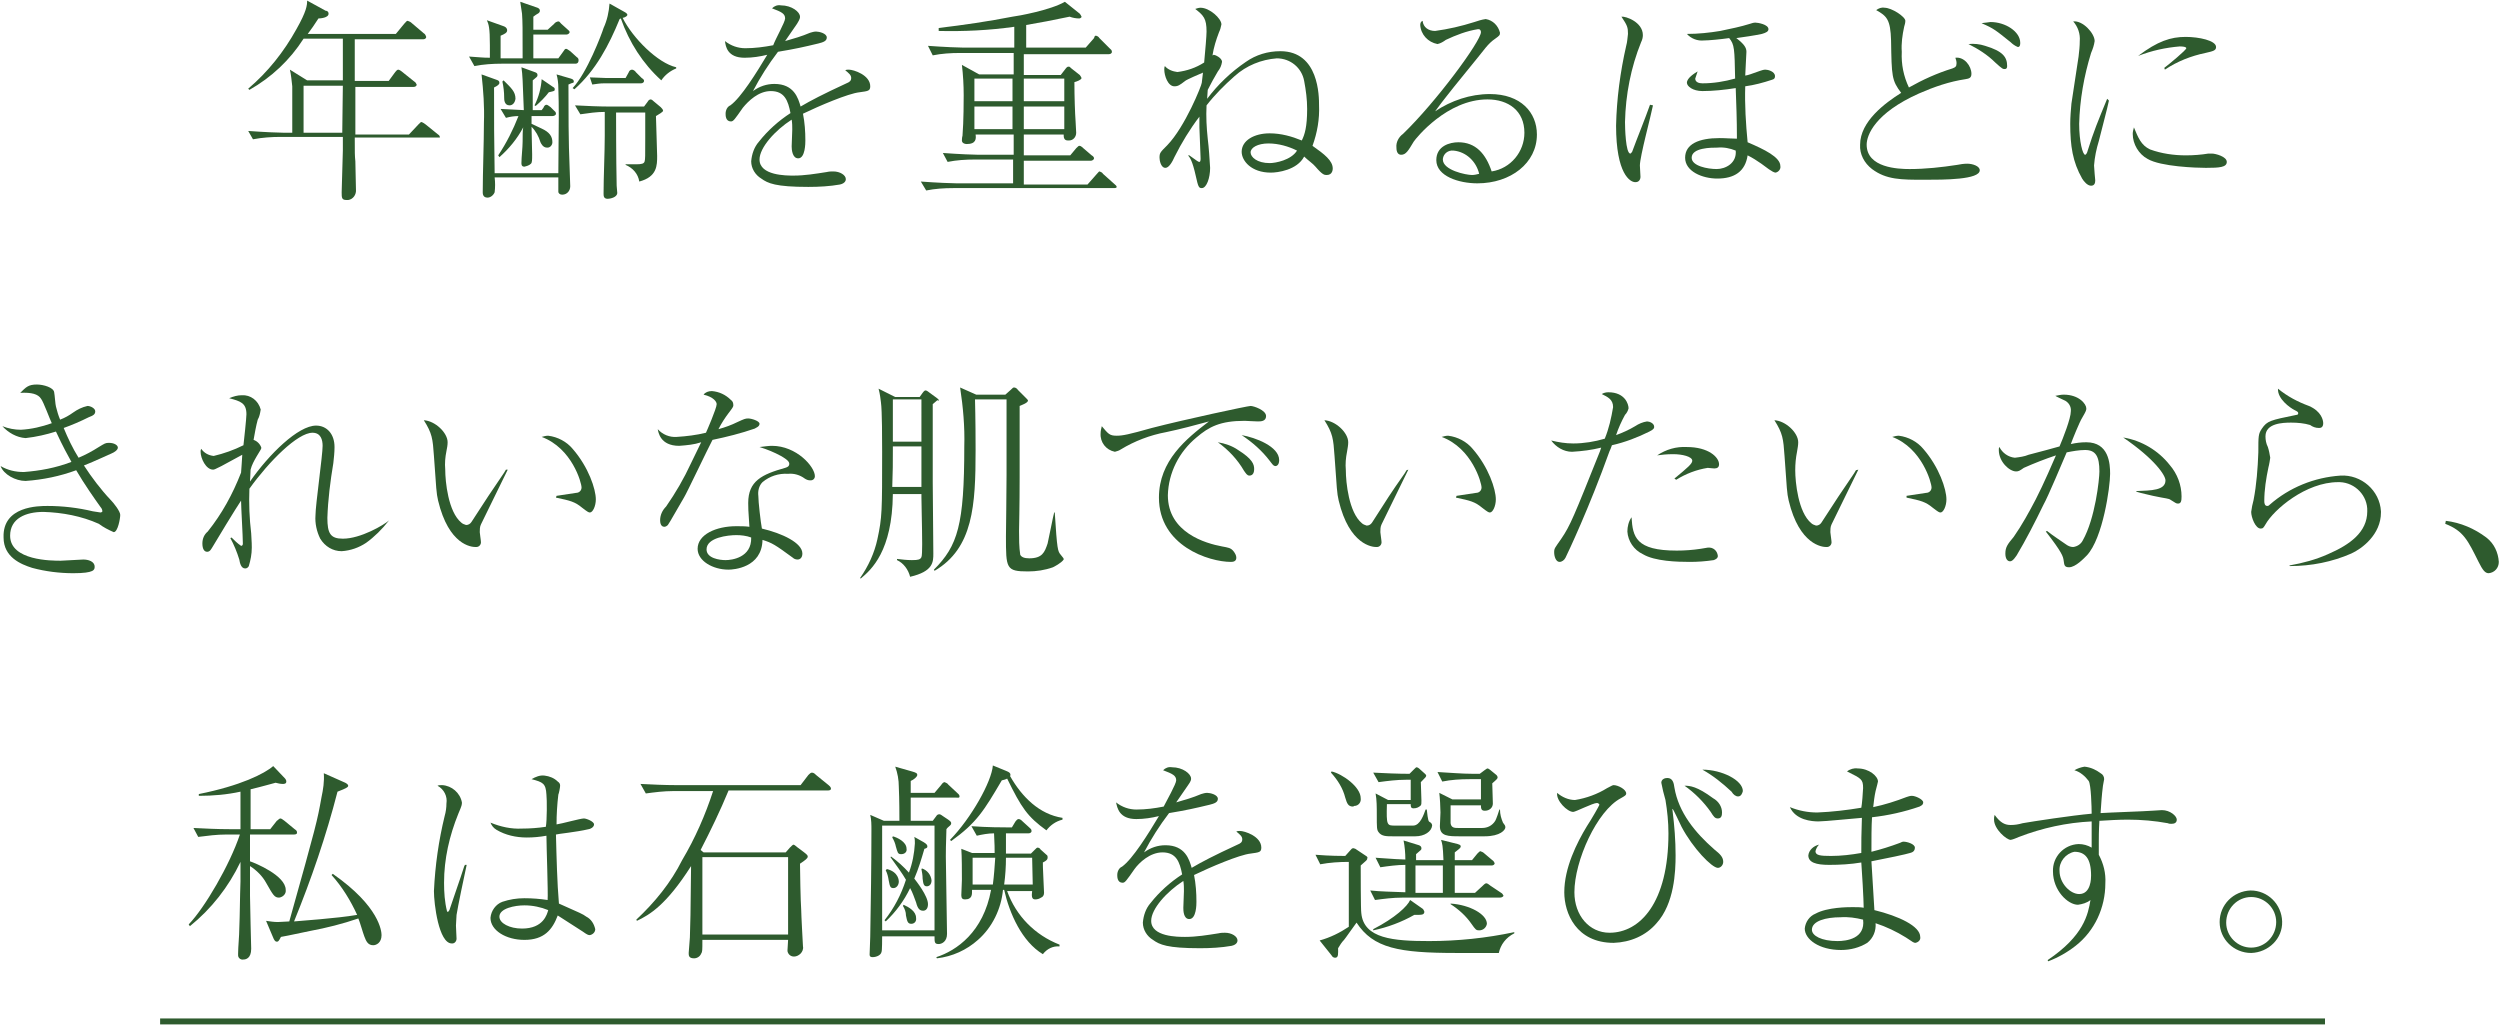 <?xml version="1.0" encoding="utf-8"?>
<!-- Generator: Adobe Illustrator 25.2.1, SVG Export Plug-In . SVG Version: 6.00 Build 0)  -->
<svg version="1.1" id="content" xmlns="http://www.w3.org/2000/svg" xmlns:xlink="http://www.w3.org/1999/xlink" x="0px" y="0px"
	 viewBox="0 0 420 173" style="enable-background:new 0 0 420 173;" xml:space="preserve" width="420" height="173">
<style type="text/css">
	.st0{fill:#2E5B2E;}
	.st1{fill:none;stroke:#2E5B2E;stroke-miterlimit:10;}
</style>
<g id="text">
	<path class="st0" d="M73.2,23.1H59.6c0,2.7,0,3,0.1,4c0,0.7,0.1,4.1,0.1,4.7c0.1,0.9-0.5,1.7-1.3,1.8c-0.1,0-0.2,0-0.3,0
		c-0.8,0-0.8-0.4-0.8-1.3c0-0.1,0.2-6.7,0.2-7c0-0.5,0-0.7,0-2.3H47.2c-1.6,0-3.1,0.1-4.7,0.4L41.7,22c2.7,0.2,5.3,0.3,6,0.3h1.4
		v-2.2c0-4.1,0-5.1,0-5.6c-0.1-0.9-0.2-2-0.4-2.8l2.9,1.8h6v-7h-6.6c-2.3,3.6-5.4,6.5-9.1,8.6l-0.2-0.2c3.3-2.8,6-6.2,8.1-10
		c1.7-3,1.8-4,1.8-4.8l3.1,1.7C55,1.8,55.2,2,55.2,2.3c0,0.7-1.4,0.8-1.7,0.8c-0.7,1.1-1.2,1.8-1.8,2.6h14.8L67.9,4
		c0.4-0.4,0.4-0.5,0.6-0.5c0.3,0.1,0.5,0.2,0.7,0.4l2,1.7c0.2,0.1,0.3,0.3,0.4,0.6c0,0.3-0.3,0.4-0.5,0.4H59.6v7h5.7l1.1-1.5
		c0.1-0.1,0.3-0.4,0.5-0.4s0.6,0.3,0.7,0.4l2,1.6c0.2,0.1,0.3,0.3,0.4,0.5c0,0.3-0.3,0.4-0.5,0.4h-9.8v1.3c0,3,0,3.3,0,6.7h9
		l1.6-1.7c0.4-0.4,0.4-0.4,0.5-0.4s0.6,0.3,0.7,0.4l2.1,1.7c0.2,0.1,0.3,0.3,0.3,0.5C73.7,23.1,73.4,23.1,73.2,23.1z M51,14.4v7.9
		h6.5c0-1.8,0.1-6.4,0.1-7.9L51,14.4z"/>
	<path class="st0" d="M96.7,10.7H84.3c-1.5,0-3.1,0.1-4.6,0.4l-0.9-1.6c1.7,0.1,2.2,0.2,3.5,0.2V7.6c0-3-0.2-3.5-0.5-4.2l2.8,1
		c0.3,0.1,0.6,0.3,0.6,0.7s-0.4,0.6-1.1,0.9v3.8c0.2,0,0.5,0,0.7,0h3c0-5.3,0-6-0.1-7.5c-0.1-0.7-0.2-1.3-0.3-2l2.9,1
		c0.2,0.1,0.4,0.2,0.4,0.5c0,0.2-0.1,0.3-0.2,0.4c-0.2,0.1-0.8,0.5-0.9,0.6c0,0.4,0,1.9,0,2.2H92L93.1,4c0.1-0.2,0.5-0.4,0.7-0.4
		S94,3.7,94.3,4l1,0.9c0.2,0.2,0.4,0.3,0.4,0.5s-0.3,0.4-0.5,0.4h-5.6v4h4.2l0.8-1.1c0.2-0.3,0.3-0.5,0.5-0.5s0.5,0.3,0.7,0.4l1.1,1
		c0.2,0.1,0.3,0.3,0.3,0.5C97.2,10.6,96.9,10.7,96.7,10.7z M95.5,14.2c0,4.5,0,9.6,0.2,14.1c0,0.5,0.1,2.5,0.1,3
		c0,0.8-0.6,1.4-1.3,1.4c0,0-0.1,0-0.1,0c-0.3,0-0.6-0.2-0.6-0.5c0,0,0-0.1,0-0.1c0-0.4,0-2,0-2.3H83.1c0.1,0.8,0.1,1.7,0,2.5
		c-0.2,0.5-0.7,0.9-1.2,0.9c-0.8,0-0.8-0.7-0.8-0.9c0-3.2,0.2-8.5,0.2-11.7c0.1-2.7-0.1-5.4-0.4-8.1l2.5,0.9
		c0.3,0.1,0.5,0.2,0.5,0.5s-0.3,0.5-0.9,0.8c0,7,0,7.3,0.1,14.4h10.7c0.1-9.5,0.1-11,0-14.3c0-0.8-0.1-1.6-0.3-2.3l2.4,0.7
		c0.3,0.1,0.5,0.2,0.5,0.5S96.3,13.8,95.5,14.2z M92.8,19.5h-3.5c0,0.4,0,0.5,0,1.3c0.2,0.1,0.4,0.2,1.7,0.8s1.8,1.3,1.8,2.3
		c0,0.5-0.4,0.9-0.8,0.9c0,0,0,0-0.1,0c-0.7,0-1-0.7-1.1-0.9c-0.3-1-0.8-1.9-1.5-2.6c0,0.8,0.1,4,0.1,4.6c0,1,0,1.4-0.2,1.6
		c-0.3,0.3-0.7,0.4-1.1,0.5c-0.5,0-0.5-0.4-0.5-0.6c0-1,0.2-2.6,0.2-3.6s0-1.9,0.1-2.4c-1,1.9-2.4,3.6-4,5l-0.2-0.3
		c1.4-2.1,2.5-4.3,3.4-6.6c-0.7,0-1.4,0.1-2.1,0.3l-0.9-1.5c1.8,0.1,3.6,0.2,3.9,0.2c-0.2-5.2-0.2-5.8-0.4-7.2l2.2,0.8
		c0.3,0.1,0.5,0.2,0.5,0.5s-0.1,0.3-0.8,0.9v5H91l0.3-0.4c0.1-0.3,0.3-0.5,0.5-0.5s0.4,0.2,0.7,0.4l0.5,0.5c0.2,0.2,0.4,0.3,0.4,0.6
		S93,19.5,92.8,19.5z M85.6,17.7c-0.9,0-0.9-1-0.9-1.3c0-0.9-0.1-1.8-0.3-2.7l0.2-0.2c1.3,1.3,2,1.9,2,3.1
		C86.5,17.3,86.1,17.7,85.6,17.7z M92.2,15.5c-0.6,0.8-1.4,1.6-2.2,2.3l-0.2-0.1c0.7-1.4,1.1-2.9,1.2-4.4l1.9,1.3
		c0.2,0.1,0.3,0.2,0.3,0.4C93.2,15.3,93.1,15.3,92.2,15.5z M111.1,13.5c-3.1-2.8-5.4-6.4-6.8-10.4l-0.2,0.1c-1.8,4.4-4,8.6-7.6,11.8
		l-0.3-0.2c2.4-2.5,4.9-9.1,5.2-10.1c0.6-1.3,0.9-2.7,1-4.1l2.5,1.4c0.4,0.2,0.5,0.4,0.5,0.5s-0.2,0.4-0.8,0.5
		c1.7,3.4,5.9,7.6,9,8.3v0.2C112.6,11.9,111.7,12.6,111.1,13.5L111.1,13.5z M110.2,19.5c0,0.9,0.2,5.6,0.2,6.7c0,1.6,0,3.5-3,4.3
		c-0.2-1.3-1.1-2.3-2.3-2.8v-0.1c0.6,0,1.2,0,1.8,0c0.9,0,1.3-0.1,1.4-0.5s0.1-0.7,0.1-4v-4.2h-4.9c0,0.6,0,7.8,0.1,12.3
		c0,0.2,0.1,1,0.1,1.2c0,0.8-1.3,1-1.6,1c-0.7,0-0.7-0.5-0.7-0.9c0-2.7,0.2-7,0.2-9.7v-4c-1.4,0-2.7,0.2-4.1,0.4l-0.9-1.5
		c1.9,0.1,4.1,0.2,6,0.2h5.6l0.6-0.8c0.1-0.2,0.3-0.4,0.5-0.4s0.4,0.2,0.5,0.3L111,18c0.1,0.1,0.4,0.4,0.4,0.6
		S110.7,19.2,110.2,19.5L110.2,19.5z M107.7,14h-6.2c-0.7,0-1.3,0.1-2,0.2L99.1,13c0.7,0,2,0.1,2.6,0.1h3.4l0.5-0.9
		c0.1-0.3,0.3-0.5,0.6-0.5c0.2,0,0.6,0.3,0.6,0.4l1,1c0.3,0.2,0.4,0.3,0.4,0.5S108,14,107.7,14z"/>
	<path class="st0" d="M131.9,3.1c0-0.8-0.6-1.1-2.2-1.7c0.4-0.4,0.9-0.6,1.5-0.5c1.8,0,3.2,1.1,3.2,1.9c0,0.2,0,0.4-0.5,1.2
		c-0.3,0.4-1.7,2.5-2,2.9c1.4-0.4,2.8-0.8,4.2-1.4c0.3-0.1,0.7-0.2,1-0.2c0.5,0,1.8,0.3,1.8,1c0,0.6-0.6,0.8-1.4,1
		c-2.5,0.6-3.8,0.9-6.8,1.4c-1.6,2.1-3,4.3-4.2,6.6c1.1-0.8,2.3-1.2,3.6-1.2c3.3,0,4,2.4,4.4,3.8c1.7-1,3.6-2,7.7-3.9
		c0.5-0.2,0.8-0.4,0.8-0.9s-0.4-0.8-1-1.3c0.2-0.1,0.4-0.1,0.6-0.1c0.8,0,3.6,0.9,3.6,2.8c0,0.8-0.4,0.8-1.8,1
		c-1.9,0.2-6.8,2.3-9.5,3.6c0.3,1.5,0.4,3,0.4,4.5c0,0.4,0,3-1.2,3c-1,0-1.1-1.5-1.1-2c0-0.1,0.1-2.4,0.1-2.8c0-0.6,0-1.1-0.1-1.7
		c-2.8,1.8-5.4,4.7-5.4,6.7c0,2.7,4.5,2.7,5.7,2.7c1.9,0,3.7-0.3,5.6-0.6c0.4-0.1,0.8-0.1,1.1-0.1c1.1,0,2.1,0.6,2.1,1.3
		c0,0.2-0.1,0.7-1,0.9c-1.7,0.3-3.5,0.4-5.3,0.4c-5.5,0-6.8-0.6-7.9-1.4c-1-0.6-1.7-1.7-1.7-2.9c0.1-1.2,0.5-2.4,1.3-3.3
		c1.5-1.9,3.3-3.5,5.3-4.8c-0.4-2.1-1-3.7-3.3-3.7c-2.1,0-3.8,1.7-4.7,2.8c-1.4,2-1.6,2.3-2,2.3c-0.9,0-0.9-1-0.9-1.3
		c0-0.6,0.3-1.2,0.8-1.4c1.8-1.3,4.4-5.5,6.2-8.5c-1.2,0.3-2.5,0.5-3.8,0.5c-2.9,0-3.2-1.9-3.3-2.8c1,0.8,2.2,1.2,3.4,1.2
		c1.6,0,3.1-0.2,4.7-0.5C130.3,6.5,131.9,3.7,131.9,3.1z"/>
	<path class="st0" d="M187.1,31.6h-26.9c-1.6,0-3.1,0.1-4.6,0.4l-0.9-1.5c2.7,0.2,5.3,0.3,6,0.3h9.5v-4h-6.4c-1.6,0-3.1,0.1-4.6,0.4
		l-0.8-1.5c2.7,0.2,5.3,0.3,6,0.3h5.9v-3.4h-6.4c0.1,0.7,0.1,1.6-1.5,1.6c-0.4,0-0.8-0.2-0.8-0.6c0,0,0-0.5,0.1-0.8
		c0.2-2.4,0.2-6.2,0.2-6.8c0-1.7-0.1-3.4-0.3-5.1l2.9,1.6h5.8V8.9h-9c-1.6,0-3.1,0.1-4.6,0.4l-0.8-1.6c2.7,0.2,5.3,0.3,6,0.3h8.5
		V4.5c-4.2,0.6-8.5,0.8-12.7,0.7V4.7c4.2-0.5,8.3-1.1,12.4-1.9c0.9-0.1,6.4-1.1,8.8-2.5l2.5,2c0.1,0.1,0.2,0.3,0.3,0.5
		c0,0.2-0.3,0.3-0.4,0.3c-0.5,0-1.1-0.1-1.6-0.3c-2.9,0.6-4.9,1-7.3,1.4V8h10l1.4-1.6C183.9,6,184,6,184.1,6c0.2,0,0.5,0.2,0.6,0.4
		l1.7,1.7c0.2,0.2,0.4,0.3,0.4,0.6s-0.3,0.4-0.5,0.4H172v3.5h6.2l0.7-0.9c0.3-0.4,0.4-0.5,0.6-0.5s0.2,0,0.5,0.3l1.4,1.1
		c0.1,0.1,0.2,0.3,0.3,0.5c0,0.3-0.8,0.6-1.2,0.7c0,2.4,0.1,5.3,0.2,6.6c0,0.3,0.1,1.7,0.1,1.9c0,0.7-0.5,1.3-1.2,1.3
		c-0.1,0-0.1,0-0.2,0c-0.7,0-0.7-0.6-0.7-1H172v3.5h7.8l1-1.2c0.4-0.4,0.4-0.4,0.6-0.4s0.6,0.4,0.6,0.4l1.4,1.2
		c0.2,0.1,0.4,0.3,0.4,0.5s-0.3,0.4-0.5,0.4H172v4h10.7l1.5-1.7c0.4-0.4,0.4-0.5,0.5-0.5c0.3,0.1,0.5,0.2,0.6,0.4l1.9,1.7
		c0.2,0.2,0.4,0.3,0.4,0.5S187.3,31.6,187.1,31.6z M170.1,13.2h-6.4V17h6.4V13.2z M170.1,17.9h-6.4v3.8h6.4V17.9z M178.8,13.2H172
		V17h6.8L178.8,13.2z M178.8,17.9H172v3.8h6.8L178.8,17.9z"/>
	<path class="st0" d="M199.8,26.1c1.4,1,1.5,1.1,1.7,1.1s0.2-0.4,0.2-0.6c0-0.8-0.2-4.5-0.2-5.2v-1.8c-1.6,2.1-3,4.4-4.2,6.8
		c-0.3,0.7-0.9,1.8-1.5,1.8c-0.8,0-1-1.3-1-1.7c0-0.8,0.1-0.9,1.3-2.1c3-3.1,5.8-10.1,5.8-10.5c0.1-0.8,0.1-0.8,0.2-1.7
		c-0.5,0.2-2.8,1.2-3,1.4c-0.9,0.7-1.2,0.9-1.8,0.9c-1.1,0-1.7-1.8-1.7-2.8c0-0.2,0-0.4,0.1-0.6c0.5,0.6,1.3,0.9,2.1,1
		c1.6-0.2,3.1-0.7,4.5-1.6c0.2-2.1,0.4-4.5,0.4-5.2c0-2.2-0.5-2.7-1.9-3.8c0.3-0.1,0.6-0.2,0.9-0.2c1.5,0,3.5,1.8,3.5,2.8
		c-0.1,0.5-0.2,0.9-0.4,1.3c-0.5,1.3-0.9,2.6-1.1,3.9c0.1,0,0.2-0.1,0.2-0.1c0.2,0,1.4,0.5,1.4,1.2c-0.1,0.6-0.3,1.1-0.7,1.6
		c-0.6,1-1.2,2.1-1.7,3.1c0,0.3-0.1,1.2-0.1,1.5c1.8-2.4,4-4.5,6.5-6.2c1.7-1.2,3.7-1.8,5.8-1.8c6.5,0,6.5,7.6,6.5,9.1
		c0.1,2.3-0.3,4.6-1.1,6.8c2,1.4,3.4,2.5,3.4,3.8c0,0.1,0,1.1-1,1.1c-0.4,0-0.7,0-1.9-1.4c-0.4-0.5-1.3-1.1-1.9-1.7
		c-1.2,2.3-4.5,2.7-5.6,2.7c-3.3,0-4.9-2-4.9-3.5c0-1.9,2.1-3.1,4.7-3.1c1.9,0,3.7,0.5,5.4,1.2c0.5-1,0.9-2.3,0.9-5.3
		c0-1.6-0.2-3.1-0.5-4.7c-0.4-2.2-2.3-3.8-4.6-3.8c-2.6,0.2-5.1,1.2-7.1,3c-1.7,1.5-3.3,3.1-4.7,4.9c-0.1,1.9,0,3.7,0.2,5.6
		c0.2,1.6,0.3,3.3,0.4,4.9c0,1.7-0.6,3.4-1.4,3.4c-0.5,0-0.6-0.2-1-2c-0.6-2.7-1-3.1-1.3-3.5L199.8,26.1z M213.1,24.1
		c-1.8,0-3,0.7-3,1.5s1.1,1.8,3.2,1.8c1,0,3.6-0.5,4.6-2.1C216.5,24.6,214.8,24.1,213.1,24.1L213.1,24.1z"/>
	<path class="st0" d="M241.1,5.2c2.2-0.3,4.4-0.8,6.6-1.5c0.6-0.2,1.2-0.4,1.9-0.5c1.2,0.2,2.1,1.1,2.4,2.3c0,0.4-0.1,0.5-0.8,1
		c-0.6,0.4-1.1,0.9-1.6,1.5c-1,1.3-5.7,7-6.6,8.2c-0.5,0.6-1,1.3-1.9,2.5c2.7-1.8,5.9-2.9,9.2-2.9c5.2,0,7.9,3.1,7.9,6.8
		c0,4.8-4.4,8.2-10,8.2c-3.1,0-6.9-1.2-6.9-3.9c0-2.4,2.3-3,3.7-3c2.9,0,4.6,1.9,5.6,4.9c3.2-0.5,5.5-3.3,5.5-6.5
		c0-3.7-2.7-5.6-6.2-5.6c-6.8,0-12,6.5-12.4,7.1c-0.9,1.5-1.3,2.2-2.1,2.2c-0.5,0-0.8-0.4-0.8-1.2c-0.1-0.9,0.4-1.8,1.1-2.3
		c5.6-5.4,13.1-15.6,13.1-17.1c0-0.2-0.1-0.5-0.4-0.5c0,0-0.1,0-0.1,0c-1.9,0.3-3.7,1-5.4,1.8c-0.4,0.3-0.9,0.6-1.4,0.7
		c-1.6-0.3-2.8-1.6-2.9-3.2c0-0.3,0.1-0.6,0.4-0.7C239.1,4.6,240,5.2,241.1,5.2z M244.2,25.3c-0.9-0.1-1.7,0.5-1.8,1.4
		c0,0,0,0.1,0,0.1c0,1.8,3.9,2.6,4.9,2.6c0.4,0,0.8-0.1,1.2-0.2C248,27.1,246.3,25.5,244.2,25.3z"/>
	<path class="st0" d="M277.7,17.7c-0.3,1.6-2.2,8.6-2.2,10.1c0,0.3,0.1,1.6,0.1,1.9c0,0.5-0.3,0.9-0.8,0.9c0,0,0,0-0.1,0
		c-0.8,0-3.2-1.3-3.2-9.5c0.1-4.5,0.7-9,1.7-13.4c0.2-0.7,0.2-1.3,0.3-2c0-1.1-0.1-1.4-1.1-2.9c0.7-0.1,3.6,0.9,3.6,3.1
		c0,0.4-0.1,0.8-0.3,1.2c-1.7,4.2-2.6,8.8-2.7,13.4c0,0.9,0.1,5.3,0.9,5.3c0.1,0,0.2-0.2,0.3-0.3c0.8-2.2,2.2-5.6,3-7.9L277.7,17.7z
		 M293.4,8.7c0,0.5-0.2,3.4-0.2,4c0.6-0.1,0.8-0.2,2.5-0.8c0.3-0.1,0.6-0.2,0.9-0.2c0.4,0,1.6,0.3,1.6,1.1c0,0.3-0.1,0.5-0.5,0.6
		c-1.5,0.5-3,0.9-4.5,1.1c-0.1,3.1,0.1,6.3,0.4,9.4c2.8,1.2,5.5,2.5,5.5,4c0.1,0.5-0.3,1-0.8,1.1c-0.5,0-1.7-1-2.4-1.5
		c-0.7-0.5-1.5-1-2.3-1.4c-0.4,2.7-2.2,3.9-5.1,3.9c-2.5,0-5.4-1.2-5.4-3.5s2.3-3.3,5.8-3.3c1.1,0,2,0.1,2.9,0.1v-0.4
		c0-2.7-0.1-5.4-0.2-8.1c-1.9,0.3-3.8,0.5-5.6,0.5c-1.6,0-2.6-0.8-2.6-1.4c0-0.8,1.3-1.6,1.8-1.9c-0.1,0.4-0.3,0.8-0.4,1.2
		c0,0.6,0.6,0.8,1.2,0.8c1.9,0,3.7-0.3,5.5-0.8c-0.1-5-0.1-5.7-1-6.8c-1.4,0.2-3.4,0.4-4.3,0.4c-1,0.1-2.1-0.3-2.8-1.1
		c1.9,0,3.8-0.2,5.6-0.5c1.9-0.4,3.4-0.7,5-1.2c0.3-0.1,0.6-0.2,0.9-0.2c0.4,0,2.2,0.3,2.2,1.1c0,0.4-0.4,0.6-1.1,0.8
		c-1.4,0.3-2.9,0.5-4.3,0.7C293,7.4,293.4,8,293.4,8.7z M288.5,24.8c-1,0-4.3,0-4.3,1.7c0,1.4,2.7,1.9,4.2,1.9s3.4-1,3.2-3.1
		C290.6,24.9,289.6,24.7,288.5,24.8z"/>
	<path class="st0" d="M328,11.5c0.5-0.2,0.7-0.3,0.7-0.9c0-0.3-0.1-0.6-0.2-0.9c1.5-0.2,2.7,1.4,2.7,2.7c0,0.7-0.4,0.8-1,0.9
		c-2.7,0.4-5.3,1.3-7.8,2.4c-7.4,3.3-8.8,7-8.8,8.6c0,3.9,5.3,4.1,7.2,4.1c2.7,0,5.4-0.3,8-0.7c0.5-0.1,1.1-0.2,1.7-0.2
		c0.9,0,2.1,0.4,2.1,1.1c0,1.6-6,1.6-9.3,1.6c-3.9,0-6.4,0-8.8-1.8c-1.3-1-2.1-2.5-2-4.1c0-3.9,4.2-7,6.9-8.7
		c-1.6-2.1-1.6-2.8-1.7-8.8c-0.1-3.5-0.7-4.1-2.5-5.1c0.4-0.3,0.9-0.5,1.4-0.4c1.2,0,3.5,1.5,3.5,2.2c0,0.3-0.1,0.7-0.2,1
		c-0.3,1.4-0.5,2.8-0.4,4.2c-0.1,2.1,0.3,4.1,1.2,6C323,13.4,325.4,12.3,328,11.5z M333.5,7.7c3,0.9,3.7,1.9,3.7,3.4
		c0,0.3-0.1,0.5-0.4,0.5s-0.4,0-1.6-1.1c-1.3-1.3-2.9-2.3-4.5-3.1C331.6,7.3,332.6,7.4,333.5,7.7L333.5,7.7z M334.4,3.7
		c2.5,0,5,1.6,5,3.5c0,0.2,0,0.7-0.4,0.7c-0.5-0.2-0.9-0.5-1.2-0.8c-2.5-2-2.8-2.3-4.9-3.2C333.4,3.8,333.9,3.8,334.4,3.7L334.4,3.7
		z"/>
	<path class="st0" d="M354.3,16.9c-0.2,1.1-1.5,5.9-1.7,6.8c-0.4,1.3-0.7,2.7-0.8,4.1c0,0.4,0.2,2.5,0.2,2.5c0,0.4-0.1,0.9-0.7,0.9
		s-1.2-0.7-1.5-1.2c-1.6-2.8-2-5.5-2-9.2c0-1.1,0.1-2.3,0.2-3.4l1.2-7.9c0.1-0.9,0.2-1.7,0.2-2.6c0.1-1.2-0.3-2.4-1.1-3.3
		c1.6-0.2,3.6,2,3.6,3.3c-0.1,0.7-0.3,1.3-0.6,2c-1.2,3.9-1.9,7.9-2,11.9c0,3,0.6,5.2,1,5.2c0.2,0,0.4-0.5,0.4-0.6
		c1.1-3.5,1.7-4.9,3.3-8.8L354.3,16.9z M361.2,25.1c1.9,0.7,4,1,6,1c1.3,0,2.6-0.1,3.8-0.3c0.2,0,0.4,0,0.6,0c0.6,0,2.5,0.5,2.5,1.4
		s-1.2,1-3.5,1c-1.6,0-7.6-0.2-9.8-1.5c-1.5-0.8-2.5-2.5-2.5-4.2c0-0.4,0.1-0.7,0.2-1.1C359.2,23.1,359.7,24.4,361.2,25.1z
		 M363.6,11.4c0.8-0.6,3.7-3,3.7-3.3s-1-0.3-1.1-0.3c-2.4,0.2-4.7,0.7-7,1.6c3.3-2.5,5.5-3.2,8-3.2c2.2,0,5.1,0.6,5.1,1.7
		c0,0.6-0.5,0.7-1.8,1c-2.4,0.5-4.7,1.4-6.8,2.8L363.6,11.4z"/>
	<path class="st0" d="M19.1,89.4c-0.9-0.4-1.7-0.8-2.5-1.4c-2.9-1.3-6.1-1.9-9.3-2c-3,0-5.6,1.1-5.6,4c0,4.2,7,4.2,8.5,4.2
		c0.6,0,3.2-0.2,3.8-0.2c0.8,0,1.9,0.3,1.9,1.2c0,0.5,0,1.1-3.6,1.1c-2.3,0-4.7-0.3-6.9-0.9c-1.9-0.6-4.8-1.8-4.8-5.1
		C0.4,85,6.5,85,8,85c2.5,0,5.1,0.3,7.6,0.9c0.2,0,1.1,0.2,1.3,0.2c0.1,0,0.3-0.1,0.3-0.2c0,0,0,0,0,0c0-0.2-0.1-0.5-0.3-0.7
		c-1-1.4-2.7-3.8-4.1-6.2c-2.7,1-5.6,1.6-8.5,1.8c-1.7,0-3.7-1.1-4.2-2.5c1.2,0.7,2.5,1,3.9,1c2.7-0.2,5.4-0.7,8-1.7
		c-0.6-1.1-1.4-2.5-2.6-5.1c-1.6,0.5-3.3,0.9-5.1,1.1c-1.5-0.1-2.9-0.9-3.9-2c1,0.4,2.1,0.6,3.1,0.6c1.8-0.1,3.5-0.5,5.2-1.1
		c-0.3-0.6-1.4-3.6-1.8-4.1c-0.5-0.8-1.6-1.1-3.5-1c1-1,1.4-1.4,2.8-1.4c1.1,0,2.8,0.5,2.9,1.3c0.1,0.5,0.2,2.1,0.3,2.4
		c0.2,0.8,0.4,1.5,0.7,2.2c0.8-0.3,1.5-0.7,2.2-1.2c0.7-0.5,1.5-0.9,2.4-1.1c0.5,0,1.3,0.4,1.3,0.9s-0.3,0.7-1.1,1
		c-1.4,0.7-2.8,1.3-4.2,1.8c0.7,1.7,1.5,3.4,2.5,5c1.2-0.5,2.3-1.1,3.4-1.8c1-0.6,1.1-0.7,1.7-0.7c0.9,0,1.5,0.4,1.5,0.8
		s-0.6,0.8-1.1,1s-2.8,1.3-4.6,2c1.3,2,2.8,4,4.5,5.8c0.5,0.5,1.6,1.9,1.6,2.5S19.8,89.4,19.1,89.4z"/>
	<path class="st0" d="M65.3,87.5c-1.1,1.4-2.4,2.7-3.8,3.7c-1.2,0.8-2.6,1.3-4.1,1.4c-1.5,0-2.8-0.8-3.6-2.1
		c-0.6-1.2-0.9-2.6-0.8-3.9c0-0.9,0.3-3.4,0.6-5.9s0.6-5,0.6-5.8c0-1-0.3-2.2-1.7-2.2c-2.5,0-7.3,4.8-10.6,9.4c-0.1,2.5,0,5,0.3,7.5
		c0.1,1.7,0.1,1.9,0.1,2.4c0,1.1-0.2,2.1-0.5,3.1c-0.1,0.2-0.3,0.4-0.6,0.4c-0.7,0-0.9-0.9-1-1.5c-0.4-1.3-0.9-2.5-1.5-3.6l0.2-0.1
		c0.5,0.5,1,1,1.6,1.4c0.3,0,0.3-0.3,0.3-0.4c0-1.2-0.3-6.1-0.3-7.2c-0.7,1-4.4,7.1-4.8,7.8c-0.2,0.3-0.4,0.8-0.9,0.8
		S34,92.2,34,91.3c0-0.8,0.3-1.5,0.9-2c2.4-3,4.2-6.3,5.6-9.9c0.1-1.2,0.1-1.5,0.2-3l-3.5,1.9c-1,0.5-1.2,0.6-1.4,0.6
		c-1.2,0-2.1-1.9-2.1-3c0-0.2,0-0.3,0.1-0.5c0.5,0.7,1.2,1.1,2.1,1.2c1.7-0.4,3.4-1,5-1.8c0.1-0.8,0.5-4.6,0.5-5.2
		c0-1.9-1-2.2-2.9-2.7c0.7-0.3,1.4-0.5,2.1-0.5c1.5-0.1,2.8,0.9,3.2,2.4c-0.1,0.6-0.2,1.2-0.5,1.7c-0.3,1.1-0.5,2.3-0.7,3.4
		c0.6,0.2,1.1,0.7,1.3,1.3c0,0.2,0,0.2-0.8,1.5c-0.4,0.7-0.8,1.4-1,2.2c0,0.6-0.1,1.6-0.1,2c3.2-4.6,8.1-9.4,11.1-9.4
		c1.8,0,3.1,1.4,3.1,3.6c0,0.9-0.1,1.8-0.2,2.7c-0.5,3-0.9,6.1-1,9.2c0,2.6,0.5,3.5,2.6,3.5c3,0,6.9-2.3,7.8-3.1L65.3,87.5z"/>
	<path class="st0" d="M85.3,78.9c-0.5,1-4.3,8.8-4.5,9.2c-0.2,0.4-0.2,0.9-0.2,1.3c0,0.2,0.2,1.4,0.2,1.7c0,0.4-0.3,0.8-0.8,0.8
		c0,0-0.1,0-0.1,0c-0.7,0-4.5-0.3-6.3-7.8c-0.3-1.3-0.3-1.9-0.7-7.5c-0.2-2.9-0.3-3.8-1.7-6c1.9,0.1,4,2.1,4,3.7
		c0,0.5-0.1,1-0.2,1.5c-0.2,1-0.3,2-0.2,3.1c0,2,0.5,7.1,2.7,8.9c0.2,0.2,0.5,0.3,0.8,0.4c0.4,0,0.7-0.2,0.9-0.5
		c2.7-4.2,3-4.6,5.5-8.3c0.1-0.2,0.2-0.3,0.3-0.5L85.3,78.9z M93.5,83.3l3.3-0.5c0.5,0,0.9-0.4,0.9-0.9c0-0.8-1.6-6.6-6.7-8.5
		c0.4-0.1,0.7-0.2,1.1-0.2c1.6,0.2,3.1,1,4.1,2.2c2.7,3.1,3.9,6.8,3.9,8.5c0,1.1-0.5,2.2-1,2.2c-0.2,0-0.4-0.1-1.3-0.8
		c-1.2-1-2-1.2-4.4-1.7L93.5,83.3z"/>
	<path class="st0" d="M120.4,67.9c0-0.4-0.5-1.2-2.2-1.6c0.3-0.4,0.8-0.6,1.4-0.6c1.2,0.1,2.3,0.6,3.2,1.5c0.3,0.2,0.4,0.5,0.4,0.9
		c0,0.2-0.1,0.4-0.8,1.3c-0.6,0.8-1.2,1.7-1.7,2.7c1.1-0.3,2.2-0.7,3.2-1.2c1.1-0.5,1.3-0.6,1.8-0.6s1.9,0.4,1.9,0.9
		s-0.7,0.7-0.8,0.8c-2.3,0.8-4.7,1.4-7.1,1.9c-0.8,1.5-4.4,9.1-4.8,9.7c-0.5,0.8-2.5,4.4-2.7,4.6c-0.2,0.2-0.4,0.3-0.6,0.3
		c-0.2,0-0.7-0.1-0.7-1.1c0-0.9,0.4-1.7,1-2.3c1.6-2.3,3-4.7,4.2-7.3c0.6-1.2,1.3-2.7,1.7-3.5c-1.2,0.4-2.4,0.5-3.7,0.6
		c-3.2,0-3.5-2.3-3.6-2.8c0.8,0.9,2,1.4,3.2,1.3c1.6-0.1,3.3-0.3,4.9-0.7C118.7,72.5,120.4,68.6,120.4,67.9z M129.7,74.9
		c4.1,0,7.2,3.5,7.2,5.1c0,0.4-0.3,0.7-0.7,0.7c0,0,0,0-0.1,0c-0.3,0-0.6-0.1-0.9-0.3c-0.8-0.6-1.8-0.9-2.8-0.8
		c-1.6-0.1-3.1,0.4-4.3,1.4c-0.6,0.6-0.8,1.5-0.7,2.3c0,1,0.4,4.5,0.6,5.5c3.4,0.8,6.8,2.4,6.8,4.2c0,0.7-0.4,1-0.8,1
		c-0.3,0-0.6-0.1-0.8-0.3c-3-2.2-3.5-2.5-5.1-3c-0.1,4.7-4.9,5-5.7,5c-2.7,0-5.2-1.5-5.2-3.5c0-2.4,3.1-3.8,6.5-3.8
		c0.7,0,1.5,0,2.2,0.1c-0.2-2.9-0.2-3.2-0.2-4c0-3.7,2.3-4.8,6.2-5.9c0.3-0.1,0.7-0.2,0.7-0.7s-0.9-1-1.4-1.3
		c-1.1-0.6-2.3-1.1-3.6-1.5C128.5,75,129.1,74.9,129.7,74.9L129.7,74.9z M123.7,89.9c-1.4,0-5,0.4-5,2.4c0,1.5,2.2,1.8,3.2,1.8
		s4.4-0.4,4.3-3.8C125.4,90,124.5,89.9,123.7,89.9L123.7,89.9z"/>
	<path class="st0" d="M157.4,67.3l-0.7,0.6v0.5v12.6l0.1,12c0,1.4,0,3-3.9,3.9c-0.3-1.2-1.1-2.3-2.2-2.8v-0.2
		c0.8,0.1,1.7,0.2,2.5,0.2c1.1,0,1.4-0.1,1.6-0.5s0.1-3.9,0.1-4.6s-0.1-4.5-0.1-5.5v-0.5H150c-0.1,9.6-3.6,12.7-5.4,14.2l-0.1-0.1
		c1.4-2,2.4-4.2,2.9-6.5c0.8-3.7,0.8-4.7,0.8-14.7c0-1.8,0-6.9-0.2-8.3c-0.2-1.7-0.3-1.8-0.4-2.3l2.8,1.4h4.1l0.5-0.7
		c0.3-0.4,0.4-0.4,0.5-0.4s0.2,0,0.7,0.4l1.1,0.8c0.4,0.3,0.4,0.3,0.4,0.5S157.6,67.1,157.4,67.3z M154.8,75H150v0.5
		c0,2.8,0,3.2-0.1,6.3h4.9L154.8,75z M154.8,67.1H150v7.1h4.8L154.8,67.1z M176.9,95.3c-1.4,0.5-2.8,0.7-4.2,0.7
		c-3.7,0-3.7-0.5-3.7-5.9c0-0.5,0.1-7.8,0.1-10.3V67.1h-5.3c0,0.2,0.1,3.2,0.1,8.5c0,9.3-0.4,16.5-6.9,20.3l-0.1-0.2
		c4-4,5.1-7.5,5.1-20.7c0.1-3.3-0.2-6.6-0.7-9.9l2.7,1.2h4.9l0.9-0.8c0.4-0.4,0.4-0.4,0.6-0.4c0.2,0,0.5,0.2,0.6,0.4l1.3,1.3
		c0.3,0.3,0.4,0.4,0.4,0.5c0,0.4-1.2,0.8-1.4,0.9v12c0,4.8-0.1,8.6-0.1,9c0,1.3,0,2.7,0.2,4c0.2,0.4,0.7,0.6,1.5,0.6
		c2.2,0,2.6-1,3.1-2.5c0.2-0.8,0.9-4.5,1.1-5.2h0.1c0.4,6.3,0.5,6.5,1,7.1s0.5,0.6,0.5,0.8C178.3,94.6,177.1,95.2,176.9,95.3
		L176.9,95.3z"/>
	<path class="st0" d="M187.6,73.2c1,0,2-0.2,5.9-1.3c5.4-1.4,16.1-3.7,16.6-3.7s2.6,0.7,2.6,1.7c0,0.9-0.9,0.9-1.4,0.9
		s-1.9-0.1-2.2-0.1c-4.1,0-6,1-8.1,2.8c-2.9,2.4-4.7,5.9-4.8,9.7c0,6.3,6.4,8.1,9.1,8.6c1,0.2,1.5,0.2,2,0.9c0.2,0.3,0.4,0.6,0.4,1
		c0,0.6-0.5,0.7-0.9,0.7c-3.7,0-12.1-2.7-12.1-10.8c0-6.2,4.6-9.9,8.4-12.8c-2.2,0.6-4.8,1.3-7.2,1.8c-2.7,0.5-5.3,1.5-7.6,2.9
		c-0.3,0.2-0.6,0.3-1,0.4c-1.5-0.3-2.5-1.6-2.4-3.1c0-0.4,0.1-0.8,0.2-1.2C186.2,72.9,186.4,73.2,187.6,73.2z M208,75.6
		c2.4,1.5,2.7,2.4,2.7,3.2c0,0.4-0.1,1.1-0.8,1.1c-0.4,0-0.6-0.4-0.9-0.8c-1.1-1.9-2.6-3.5-4.4-4.8C205.8,74.5,207,74.9,208,75.6z
		 M214.9,77.3c0,0.9-0.5,1-0.6,1c-0.4,0-0.6-0.4-1-0.9c-1.3-1.7-2.9-3.1-4.7-4.3C210.9,73.5,214.9,75,214.9,77.3L214.9,77.3z"/>
	<path class="st0" d="M236.6,78.9c-0.5,1-4.3,8.8-4.5,9.2c-0.2,0.4-0.2,0.9-0.2,1.3c0,0.2,0.2,1.4,0.2,1.7c0,0.4-0.3,0.8-0.8,0.8
		c0,0-0.1,0-0.1,0c-0.6,0-4.5-0.3-6.3-7.8c-0.3-1.3-0.3-1.9-0.7-7.5c-0.2-2.9-0.3-3.8-1.7-6c1.9,0.1,4,2.1,4,3.7
		c0,0.5-0.1,1-0.2,1.6c-0.2,1-0.3,2-0.2,3.1c0,2,0.5,7.1,2.7,8.9c0.2,0.2,0.5,0.3,0.8,0.4c0.4,0,0.7-0.2,0.9-0.5
		c2.7-4.2,2.9-4.6,5.5-8.3c0.1-0.2,0.2-0.3,0.3-0.5L236.6,78.9z M244.7,83.3l3.3-0.5c0.5,0,0.9-0.4,0.9-0.9c0-0.8-1.6-6.6-6.7-8.5
		c0.4-0.1,0.7-0.2,1.1-0.2c1.6,0.2,3.1,1,4.1,2.2c2.7,3.1,3.9,6.8,3.9,8.5c0,1.1-0.5,2.2-1,2.2c-0.2,0-0.4-0.1-1.3-0.8
		c-1.2-1-2-1.2-4.4-1.7L244.7,83.3z"/>
	<path class="st0" d="M271,68.4c0-1.3-0.9-1.7-1.9-2.2c0.3-0.2,0.7-0.3,1.1-0.3c2.8,0,3.4,2,3.4,2.7c-0.1,0.4-0.3,0.8-0.6,1.1
		c-0.6,1.1-1.1,2.2-1.5,3.4c1.1-0.4,2.2-0.9,3.2-1.5c0.6-0.4,1.3-0.7,2-0.8c0.4,0,1.2,0.3,1.2,0.9c0,0.2,0,0.4-0.8,0.8
		c-2,1-4.1,1.8-6.3,2.3c-0.1,0.2-0.1,0.4-0.4,1c-3.4,9.5-7,17.1-7.4,17.9c-0.2,0.4-0.6,0.7-1,0.7c-0.6,0-0.9-0.9-0.9-1.6
		s0.1-0.7,1.2-2.3c1.5-2.2,2.1-3.7,6.5-14.7c0.1-0.2,0.1-0.4,0.2-0.6c-1.6,0.4-3.2,0.6-4.9,0.7c-1.4,0-2.7-0.8-3.5-1.9
		c1.2,0.3,2.4,0.5,3.7,0.5c1.8,0,3.6-0.3,5.3-0.8C270.3,72,270.7,70.2,271,68.4z M281.7,92.5c1.3,0,2.7-0.1,4-0.3
		c0.4-0.1,0.8-0.1,1.2-0.2c0.9-0.1,1.6,0.5,1.7,1.4c0,0.4-0.4,0.6-0.7,0.7c-1.3,0.2-2.7,0.3-4,0.3c-2.1,0-5.9-0.1-7.9-1.3
		c-1.5-0.7-2.5-2.2-2.6-3.8c0-0.8,0.2-1.7,0.7-2.4C274.3,90.2,274.8,92.5,281.7,92.5z M281.3,80.4c2.3-1.9,3-2.5,3-3
		c0-0.7-1.7-1.1-3.2-1.1c-1.1,0-2,0.1-2.7,0.2c1.5-1,3.2-1.5,5-1.4c3.6,0,5.4,1.7,5.4,2.9c0,0.5-0.3,0.7-0.8,0.7
		c-0.2,0-1-0.1-1.1-0.1c-1.9,0.3-3.7,1-5.3,2L281.3,80.4z"/>
	<path class="st0" d="M312.2,78.9c-0.5,1-4.3,8.8-4.5,9.2c-0.2,0.4-0.2,0.9-0.2,1.3c0,0.2,0.2,1.4,0.2,1.7c0,0.4-0.3,0.8-0.8,0.8
		c0,0-0.1,0-0.1,0c-0.6,0-4.5-0.3-6.3-7.8c-0.3-1.3-0.3-1.9-0.7-7.5c-0.2-2.9-0.3-3.8-1.7-6c1.9,0.1,4,2.1,4,3.7
		c0,0.5-0.1,1-0.2,1.6c-0.2,1-0.3,2-0.3,3.1c0,2,0.5,7.1,2.7,8.9c0.2,0.2,0.5,0.3,0.8,0.4c0.4,0,0.7-0.2,0.9-0.5
		c2.7-4.2,3-4.6,5.5-8.3c0.1-0.2,0.2-0.3,0.3-0.5L312.2,78.9z M320.3,83.3l3.3-0.5c0.5,0,0.9-0.4,0.9-0.9c0-0.8-1.6-6.6-6.6-8.5
		c0.4-0.1,0.7-0.2,1.1-0.2c1.6,0.2,3.1,1,4.1,2.2c2.7,3.1,3.9,6.8,3.9,8.5c0,1.1-0.5,2.2-1,2.2c-0.2,0-0.4-0.1-1.3-0.8
		c-1.2-1-2-1.2-4.4-1.7L320.3,83.3z"/>
	<path class="st0" d="M343.9,89.2c1,0.8,2.4,1.7,3.1,2.2c0.4,0.3,0.8,0.5,1.3,0.5c0.7-0.1,1.3-0.5,1.6-1.1
		c2.1-3.7,2.8-10.3,2.8-11.6c0-2.5-0.6-3.6-2.4-3.6c-1,0-2.1,0.2-3.1,0.4c-0.6,1.4-3.2,7.6-3.9,8.8c-1.4,2.9-3,6-4.5,8.5
		c-0.1,0.1-0.6,1-1.1,1s-0.8-0.5-0.8-1.3c0-1.1,0.4-1.6,1.4-2.8c1.4-2,2.6-4.2,3.7-6.3c1.3-2.5,3.1-6.7,3.4-7.4
		c-1.8,0.6-3.6,1.3-5.4,2.1c-0.7,0.5-0.9,0.6-1.3,0.6c-1.1,0-2.9-1.6-2.9-3.6c0-0.2,0-0.4,0.1-0.5c0.5,1,1.5,1.7,2.6,1.8
		c0.8-0.1,1.6-0.2,2.3-0.5c3-0.8,3.1-0.8,5.2-1.4c0.6-1.4,1.9-4.7,1.9-5.9c0.1-0.8-0.4-1.6-1.2-1.9c-0.2-0.1-1.3-0.6-1.4-0.7
		c0.5-0.1,1-0.2,1.4-0.2c2.6,0,3.8,1.6,3.8,2.3c0,0.3,0,0.4-0.7,1.6c-0.4,0.6-1.7,3.8-1.9,4.4c0.9-0.2,1.7-0.3,2.6-0.3
		c3.8,0,4,3.6,4,5.3c0,2.2-1.2,10.8-3.9,13.7c-0.5,0.5-1.9,2-3,2c-0.8,0-0.8-0.4-0.9-1.1s-0.2-1.3-3-4.9L343.9,89.2z M358.9,82.5
		c2.5-0.1,4.9-0.1,4.9-1.8c0-0.8-1.7-3.5-7.1-7.2c3.1,0.5,5.9,2.2,7.8,4.6c1.3,1.5,2,3.4,2,5.3c0,0.8-0.1,1.2-0.6,1.2
		c-0.3,0-0.4-0.1-1.2-0.6c-0.4-0.3-0.7-0.2-3-0.7c-0.3-0.1-1.9-0.4-2.8-0.7L358.9,82.5z"/>
	<path class="st0" d="M384.6,95c2.3-0.4,4.5-1,6.5-1.9c3.7-1.6,6.6-3.7,6.6-7.2c0.1-2.6-2-4.8-4.6-4.9c-0.1,0-0.2,0-0.3,0
		c-5.4,0-10.8,4.6-12.2,7.1c-0.3,0.5-0.4,0.7-0.8,0.7c-0.9,0-1.6-1.9-1.6-2.8c0.1-0.7,0.2-1.3,0.4-2c0.5-2.6,0.7-5.3,0.8-8
		c0-2.8,0-3.1,0.6-4c0.9-1.3,1.4-1.4,5.8-2.3c0.2,0,0.3-0.1,0.3-0.3c0,0,0,0,0,0c0-0.2-0.2-0.3-0.6-0.5c-0.8-0.4-2.9-1.9-2.8-3.6
		c1.6,1.3,3.3,2.2,5.2,2.9c2.1,0.9,2.4,2.4,2.4,2.9c0,0.7-0.4,0.8-0.7,0.8c-0.6,0-1.1-0.2-1.5-0.5c-1-0.3-2.1-0.4-3.2-0.4
		c-1.4,0-4.3,0.1-4.3,2.3c0,0.6,0.1,1.2,0.4,1.8c0.2,0.6,0.3,1.2,0.4,1.8c0,0.1-0.2,1.3-0.3,1.6c-0.4,1.9-0.7,3.8-0.7,5.7
		c0,0.4,0.1,0.8,0.5,0.8c0.1,0,0.2,0,0.4-0.2c3.3-2.9,7.5-4.6,11.9-4.9c3.5-0.2,6.6,2.5,6.8,6c0,0.1,0,0.2,0,0.2
		c0,3.7-3.2,6.1-5,6.9c-3.2,1.4-6.7,2.1-10.3,2.1L384.6,95z"/>
	<path class="st0" d="M410.9,87.5c2.5,0.3,4.8,1.3,6.8,2.8c1.3,1,2,2.5,2.1,4.1c0,1-0.7,1.8-1.7,1.9c-0.6,0-1-0.5-1.7-1.9
		c-1.8-3.6-2.5-5.2-5.6-6.4L410.9,87.5z"/>
	<path class="st0" d="M49.3,140.2H42v4.5c0.9,0.3,6,2.4,6,4.8c0.1,0.6-0.4,1.2-1.1,1.3c0,0,0,0,0,0c-0.8,0-1-0.4-2.2-2.5
		c-0.6-1.1-1.6-2.1-2.7-2.8v5c0,1.4,0.2,8.6,0.2,8.9c0,1.6-0.9,1.8-1.3,1.8c-0.5,0.1-0.9-0.3-0.9-0.7c0-0.1,0-0.2,0-0.3
		c0-1.1,0.2-3,0.2-4.2c0.1-2.4,0.1-5.2,0.2-7.9c0-0.5,0-2.8,0-3.3c-2,4.2-4.9,7.9-8.5,10.8l-0.2-0.3c2.7-2.8,6.9-10,8.6-15.1H38
		c-1.6,0-3.1,0.2-4.7,0.4l-0.8-1.5c2,0.1,4,0.2,6,0.2h1.9V133c-2.3,0.5-4.6,0.7-7,0.7v-0.3c7-1.4,11-3.4,12.5-4.7l2,2.1
		c0.1,0.1,0.2,0.3,0.2,0.5c0,0.4-0.4,0.4-0.6,0.4c-0.4,0-0.8-0.1-1.2-0.2c-0.8,0.2-2.1,0.6-4.2,1.1v4.3c0,1.2,0,1.3,0,2.4h3.3
		l1.1-1.4c0.2-0.1,0.4-0.4,0.6-0.4s0.4,0.2,0.7,0.4l1.7,1.4c0.3,0.2,0.4,0.3,0.4,0.6S49.5,140.2,49.3,140.2z M62.7,158.8
		c-0.9,0-1.2-0.7-1.5-1.5c-0.2-0.5-0.8-2.6-1-3c-2.6,0.9-5.4,1.6-8.1,2.1c-3.8,0.8-4.3,0.9-4.9,1c-0.4,0.8-0.5,0.8-0.7,0.8
		s-0.4-0.1-0.7-0.9l-1.1-2.6c0.7,0.1,1.3,0.2,2,0.2l1.9-0.1c4.6-16.4,4.7-16.9,5.4-20.8c0.3-1.4,0.5-2.7,0.4-4.1l3.6,1.6
		c0.2,0.1,0.5,0.3,0.5,0.5s-0.2,0.4-1.8,1c-1.9,7.4-4.4,14.7-7.3,21.8c0.9-0.1,7.1-0.5,10.6-1.1c-1.1-2.4-2.5-4.7-4.3-6.7l0.2-0.2
		c7.9,5.5,8.2,9.7,8.2,10.3C64.1,158.4,63.2,158.8,62.7,158.8z"/>
	<path class="st0" d="M78.4,145.3c-0.4,1.8-1.5,7.1-1.7,8.4c0,0.3-0.1,1.4-0.1,1.8s0.1,1.9,0.1,2.2c0,0.4-0.3,0.8-0.7,0.8
		c0,0-0.1,0-0.1,0c-2.2,0-3-6.7-3-8.8c0.2-4.3,0.8-8.5,1.8-12.6c0.2-0.7,0.3-1.4,0.3-2.1c0.2-1.2-0.4-2.4-1.5-3
		c0.2-0.1,0.5-0.1,0.8-0.1c1.6,0.1,3,1.3,3.3,2.9c0,0.4,0,0.5-0.6,1.9c-1.5,3.7-2.4,7.6-2.4,11.6c0,1.6,0.1,3.2,0.5,4.8
		c0,0,0.1,0.1,0.1,0.1c0.2,0,0.4-0.5,0.4-0.6c1.2-3.6,1.4-4,2.4-7.1c0.1-0.1,0.1-0.2,0.1-0.2L78.4,145.3z M91.8,133.5
		c-0.1-1.9-0.6-2.1-2.5-2.6c0.7-0.4,1.4-0.7,2.2-0.6c0.8,0.1,1.6,0.4,2.2,1c0.3,0.2,0.4,0.4,0.4,0.7s-0.2,1.3-0.3,1.5
		c-0.2,1.7-0.3,3.3-0.3,5c0.8-0.1,4-1,4.6-1c0.4,0,1.7,0.5,1.7,1s-0.7,0.8-0.9,0.8c-2.1,0.5-5.3,0.8-5.5,0.9
		c0.1,3.9,0.2,8.1,0.5,11.6c3.8,1.7,3.9,1.7,4.6,2.2c0.8,0.4,1.3,1.2,1.5,2.1c0,0.5-0.4,0.9-0.9,1c-0.3,0-0.5-0.1-1.2-0.6
		c-1.4-0.9-3.4-2.2-4.2-2.7c-0.9,2.4-2.3,4.1-5.6,4.1c-3.1,0-5.7-1.6-5.7-3.7c0.1-1.2,0.9-2.3,2-2.7c1.2-0.4,2.4-0.6,3.7-0.6
		c1.3,0,2.6,0.1,3.9,0.3c0.1-1.1-0.2-9.1-0.2-10.8c-1.1,0.2-2.2,0.3-3.3,0.3c-1.8,0-3.6-0.4-5.1-1.3c-0.5-0.3-0.8-0.7-1-1.2
		c1.7,0.7,3.5,1.1,5.3,1c1.3,0,2.7-0.1,4-0.3C91.9,137.9,91.9,134.3,91.8,133.5z M88.1,152.1c-1.6,0-4.2,0.5-4.2,1.9
		c0,1.1,1.7,2,3.8,2c3.6,0,4.2-2.4,4.4-3.1C90.9,152.4,89.5,152.1,88.1,152.1z"/>
	<path class="st0" d="M139,132.8h-16.6c-1.4,3.4-3,6.7-4.7,10l0.5,0.4H132l0.7-0.8c0.2-0.2,0.5-0.5,0.6-0.5s0.4,0.2,0.6,0.4l1.2,0.9
		c0.2,0.2,0.6,0.4,0.6,0.7s-0.4,0.6-1.3,1.2c0,1.1,0.1,6.5,0.2,7.7c0,0.8,0.3,6.2,0.3,6.2c0.1,0.4-0.1,0.9-0.4,1.2
		c-0.3,0.3-0.7,0.5-1.1,0.5c-0.6,0-1-0.4-1.1-0.9c0-0.1,0-0.1,0-0.2c0-0.2,0.1-1.4,0.1-1.7H118c0,1.8,0,2-0.2,2.3
		c-0.2,0.5-0.7,0.8-1.2,0.8c-0.9,0-0.9-0.5-0.9-0.9s0.2-2.2,0.2-2.6c0.1-2.8,0.1-3.3,0.2-12c-4.2,6.6-7,8.2-9.1,9.2l-0.1-0.2
		c3.1-2.9,5.8-6.2,7.7-10c2.2-3.7,3.9-7.6,5.2-11.6h-6.7c-1.6,0-3.1,0.2-4.6,0.4l-0.9-1.6c1.9,0.1,4.1,0.2,6,0.2h20.9l1.3-1.7
		c0.2-0.2,0.4-0.4,0.6-0.4c0.3,0,0.5,0.2,0.7,0.4l2.1,1.7c0.1,0.1,0.4,0.3,0.4,0.6S139.2,132.8,139,132.8z M132.4,144H118v13h14.4
		L132.4,144z"/>
	<path class="st0" d="M160.6,134H153c0,0.6,0,3.3,0,3.9h3.7l0.6-0.8c0.1-0.2,0.3-0.3,0.5-0.3c0.1,0,0.2,0,0.6,0.3l0.9,0.6
		c0.4,0.3,0.5,0.4,0.5,0.6c0,0.1,0,0.2-0.2,0.4s-0.4,0.3-0.6,0.6c0,1-0.1,2.2-0.1,4.6c0,2,0.2,11.2,0.2,13c0,1.3-0.9,1.7-1.4,1.7
		c-0.7,0-0.7-0.3-0.7-1.3h-8.8c0,0.2,0,2.5-0.1,2.6c-0.1,0.6-0.9,0.9-1.5,0.9s-0.5-0.4-0.5-0.6c0-0.4,0.1-2.4,0.1-2.8
		c0.1-5.6,0.2-12.3,0.2-18c0-0.8,0-1.7-0.2-2.5l2.3,1h2.6c0-0.7,0-3.6-0.1-5.7c0-1.2-0.2-2.3-0.6-3.4l2.8,0.8
		c0.7,0.2,0.9,0.3,0.9,0.6s-0.6,0.8-1.1,1c0,0.6,0,0.9,0,2h4l1.1-1.3c0.2-0.3,0.4-0.5,0.6-0.5c0.2,0.1,0.5,0.2,0.6,0.4l1.5,1.4
		c0.2,0.2,0.4,0.3,0.4,0.6S160.9,134,160.6,134z M157,138.7h-8.8v17.6h8.8L157,138.7z M155.3,142.6c-0.5,1.7-1,3.4-1.7,5
		c0.3,0.4,2.3,2.9,2.3,4.3c0,0.8-0.4,1.1-0.8,1.1c-0.5,0-0.9-0.2-1.2-1.4c-0.3-0.8-0.6-1.7-1-2.4c-1,2.1-2.4,4-4.1,5.6l-0.2-0.2
		c1.6-2,2.8-4.3,3.6-6.8c-0.5-0.9-1.8-2.7-2.6-3.8l0.1-0.1c1.1,0.8,2.1,1.7,3,2.7c0.6-1.6,0.9-3.2,1-4.9c0-0.4,0-0.7-0.1-1.1
		l1.6,0.9c0.5,0.3,0.6,0.5,0.6,0.7S155.7,142.5,155.3,142.6L155.3,142.6z M150.1,149.2c-0.5,0-0.6-0.2-0.8-1.3
		c-0.1-0.6-0.2-1.1-0.5-1.7l0.2-0.2c2,0.5,2,2,2,2.1C151,148.7,150.6,149.2,150.1,149.2C150.1,149.2,150.1,149.2,150.1,149.2
		L150.1,149.2z M151.4,143.5c-0.6,0-0.6-0.3-0.9-1.3c-0.1-0.5-0.3-1-0.6-1.5l0.1-0.2c0.7,0.2,2.3,0.9,2.3,2.1
		C152.4,143.1,152,143.5,151.4,143.5C151.5,143.5,151.5,143.5,151.4,143.5L151.4,143.5z M153.1,155.2c-0.6,0-0.7-0.4-0.9-1.4
		c0-0.6-0.2-1.1-0.5-1.6l0.1-0.2c0.9,0.4,2.1,1.1,2.1,2.2C154,154.8,153.6,155.2,153.1,155.2C153.2,155.2,153.1,155.2,153.1,155.2
		L153.1,155.2z M155.7,148.9c-0.5,0-0.6-0.4-0.7-1.3c0-0.5-0.1-1.1-0.2-1.6l0.1-0.1c0.9,0.3,1.5,1.1,1.6,2
		C156.5,148.6,156.1,148.9,155.7,148.9L155.7,148.9z M175.2,160.3c-3.5-2.1-5.6-6.8-6.5-10.8h-0.2c-0.3,3.2-1.8,6.3-4.2,8.4
		c-1.9,1.7-4.3,2.8-6.9,3.1l-0.1-0.2c3.4-1.1,7.9-4.2,9.2-11.3h-3.2c0,0.7,0.1,1.6-1.2,1.6c-0.4,0-0.6-0.2-0.6-0.7
		c0-0.7,0.1-1.8,0.1-2.6c0-1.4,0-3.9-0.1-5.2l1.8,0.7h3.8c0-0.5,0-1.6-0.1-3.3c-1,0-2,0.2-2.9,0.4l-0.9-1.6c2.7,0.2,5.3,0.2,6,0.2
		h0.8l0.6-1c0.1-0.1,0.3-0.4,0.5-0.4c0.3,0,0.5,0.2,0.7,0.4l1.1,1c0.2,0.2,0.4,0.3,0.4,0.6s-0.3,0.4-0.5,0.4H169c0,1.2,0,2.2,0,3.4
		h4.2l0.6-0.6c0.3-0.3,0.4-0.4,0.5-0.4c0.2,0,0.4,0.1,0.5,0.3l1,0.9c0.2,0.1,0.2,0.3,0.2,0.5c0,0.3-0.2,0.5-0.8,0.8
		c0,0.5,0,0.8,0.1,2.9c0,0.2,0.1,2,0.1,2.2c0,0.4-0.2,0.7-0.5,0.8c-0.3,0.2-0.6,0.3-1,0.3c-0.6,0-0.6-0.6-0.5-1.4h-4.2
		c1.5,4.2,4.7,7.4,8.8,9v0.3C176.9,158.9,175.9,159.4,175.2,160.3L175.2,160.3z M175.8,139.5c-3.2-2.3-4.2-3.8-6.6-8.7
		c-0.1,0.1-0.8,0.3-0.9,0.3c-3,5.1-4.2,7.1-8.5,10.2l-0.2-0.2c3.6-3.7,7-9.8,7.2-12.5l2.2,0.9c0.5,0.2,0.9,0.4,0.7,0.9
		c2,3.5,4.9,6.4,8.8,7v0.3C177.3,138,176.4,138.7,175.8,139.5L175.8,139.5z M163.4,144.1v4.5h3.4c0.2-1.5,0.3-3,0.4-4.5H163.4z
		 M173.4,144.1H169c0,1.5-0.1,3-0.3,4.5h4.8L173.4,144.1z"/>
	<path class="st0" d="M197.6,131.1c0-0.8-0.6-1.1-2.2-1.7c0.4-0.4,0.9-0.6,1.5-0.5c1.8,0,3.2,1.1,3.2,1.9c0,0.2,0,0.4-0.5,1.1
		c-0.3,0.4-1.7,2.5-2,2.9c1.4-0.4,2.8-0.8,4.2-1.4c0.3-0.1,0.7-0.2,1-0.2c0.5,0,1.8,0.3,1.8,1c0,0.6-0.6,0.8-1.4,1
		c-2.5,0.6-3.8,0.9-6.8,1.4c-1.6,2.1-3,4.3-4.2,6.6c1.1-0.8,2.3-1.2,3.6-1.2c3.3,0,4,2.4,4.4,3.8c1.7-1,3.6-2,7.7-3.9
		c0.5-0.2,0.8-0.4,0.8-0.9s-0.4-0.8-1-1.3c0.2-0.1,0.4-0.1,0.6-0.1c0.8,0,3.6,0.9,3.6,2.8c0,0.8-0.4,0.8-1.8,1
		c-1.9,0.2-6.8,2.3-9.5,3.6c0.3,1.5,0.4,3,0.4,4.5c0,0.4,0,2.9-1.2,2.9c-1,0-1-1.5-1-1.9c0-0.1,0.1-2.4,0.1-2.8c0-0.6,0-1.1-0.1-1.7
		c-2.8,1.8-5.4,4.7-5.4,6.7c0,2.7,4.5,2.7,5.7,2.7c1.9,0,3.7-0.3,5.6-0.6c0.4-0.1,0.8-0.1,1.1-0.1c1.1,0,2.1,0.6,2.1,1.3
		c0,0.2-0.1,0.7-1,0.9c-1.7,0.3-3.5,0.4-5.3,0.4c-5.5,0-6.8-0.6-7.9-1.4c-1-0.6-1.7-1.7-1.7-2.9c0.1-1.2,0.5-2.4,1.3-3.3
		c1.5-1.9,3.3-3.5,5.3-4.8c-0.4-2.1-1-3.7-3.3-3.7c-2.1,0-3.9,1.7-4.7,2.8c-1.4,2-1.6,2.3-2,2.3c-0.9,0-0.9-1-0.9-1.3
		c0-0.6,0.3-1.2,0.8-1.4c1.8-1.3,4.4-5.5,6.2-8.5c-1.2,0.3-2.5,0.5-3.8,0.5c-2.9,0-3.2-1.9-3.4-2.8c1,0.8,2.2,1.2,3.4,1.2
		c1.6,0,3.1-0.2,4.6-0.5C196,134.5,197.6,131.7,197.6,131.1z"/>
	<path class="st0" d="M251.8,160.1h-7.1c-9.7,0-14-0.8-16.8-5.1c-0.4,0.5-1.9,2.7-2.1,2.9c-0.4,0.4-0.7,0.9-1,1.4
		c0,0.9,0.1,1.6-0.5,1.6c-0.3,0-0.5-0.2-0.6-0.4l-2-2.5c1.8-0.5,3.4-1.3,4.9-2.3v-10.9c-1.6,0-3.2,0.1-4.8,0.4l-0.8-1.6
		c2.5,0.2,4.4,0.2,5,0.2l0.9-1c0.2-0.2,0.2-0.3,0.5-0.3c0.1,0,0.2,0.1,0.3,0.1l1.8,1.2c0.2,0.1,0.3,0.3,0.2,0.4
		c0,0.2-0.1,0.3-0.2,0.4c-0.1,0.1-0.1,0.1-0.9,0.8c0,0.5,0,7.7,0.1,8c0.4,4.3,5.4,4.7,11.4,4.7c4.8,0,9.6-0.5,14.3-1.5v0.2
		C253,157.5,252.1,158.7,251.8,160.1z M227.3,135.5c-0.8,0-1-0.5-1.3-1.5c-0.4-1.6-1.3-3-2.4-4.2l0.1-0.2c1.8,0.4,4.9,2.6,4.9,4.5
		c0.1,0.7-0.4,1.3-1.1,1.3C227.4,135.5,227.3,135.5,227.3,135.5z M251.8,150.8h-16.2c-1.6,0-3.1,0.2-4.6,0.4l-0.8-1.6
		c1.9,0.2,3.6,0.2,5.9,0.3v-4.6c-1.4,0-2.8,0.2-4.2,0.4l-0.8-1.6c2.6,0.2,4.6,0.3,5,0.3c0-1.1-0.1-2.2-0.3-3.2l2.6,0.8
		c0.2,0.1,0.4,0.2,0.4,0.5s0,0.2-0.9,1v1h4.6c-0.1-2.6-0.2-2.7-0.4-3.4l2.8,0.7c0.2,0.1,0.5,0.1,0.5,0.4s-0.4,0.5-1,1v1.3h2.9
		l0.9-1.1c0.2-0.2,0.4-0.4,0.5-0.4c0.3,0.1,0.5,0.2,0.7,0.4l1.3,1.1c0.2,0.1,0.3,0.3,0.4,0.5c0,0.3-0.3,0.4-0.5,0.4h-6.2v4.6h3.4
		l1.3-1.2c0.4-0.4,0.5-0.4,0.6-0.4s0.2,0,0.7,0.4l1.8,1.2c0.2,0.1,0.3,0.3,0.4,0.5C252.4,150.8,252.1,150.8,251.8,150.8z
		 M237.8,140.5H234c-1.1,0-1.9,0-2.4-0.7c-0.3-0.4-0.3-0.7-0.3-3c0-1.2,0-2.4-0.2-3.5l2.1,1.1h3.8v-3.4h-0.8c-1.6,0-3.1,0.2-4.6,0.4
		l-0.9-1.6c1.9,0.1,4.2,0.2,6.1,0.2l0.7-0.7c0.3-0.3,0.4-0.4,0.5-0.4s0.3,0.1,0.4,0.2l1,0.9c0.1,0.1,0.2,0.2,0.2,0.3
		c0,0.2-0.1,0.3-0.9,1.1c0,0.5,0.1,2.6,0.1,3.1s0,0.6-0.1,0.8c-0.3,0.3-0.7,0.5-1.2,0.5c-0.5,0-0.5-0.3-0.5-0.7h-4
		c-0.1,3.6,0,3.6,1.4,3.6h3c1.2,0,1.8-1.9,2.1-2.7h0.2c0.2,1.9,0.3,2,0.5,2.1s0.4,0.3,0.4,0.6C240.5,139.7,239.3,140.5,237.8,140.5
		L237.8,140.5z M237.6,153.7c-2.1,1.2-4.5,2.1-6.9,2.6v-0.2c3.7-1.9,5.8-3.9,6.2-4.9l2,1.4c0.2,0.1,0.3,0.3,0.4,0.6
		C239.2,153.7,239,153.7,237.6,153.7L237.6,153.7z M242.4,145.4h-4.6v4.6h4.6V145.4z M249.4,140.5h-4.1c-2,0-3.4,0-3.4-1.7
		c0-0.3,0.1-1.9,0.1-2.3c0-0.8-0.1-2.6-0.2-3.3l2.2,1.1h4.8v-3.4h-1.9c-1.6,0-3.1,0.1-4.6,0.4l-0.8-1.6c1.9,0.1,4.1,0.3,6,0.3h1.1
		l0.8-0.6c0.3-0.2,0.4-0.3,0.5-0.3s0.1,0,0.4,0.2l1.1,0.9c0,0,0.2,0.2,0.2,0.4s-0.1,0.3-0.9,1c0,0.5,0.1,2.8,0.1,3.4
		c0,0.7-0.6,1.2-1.3,1.2c0,0-0.1,0-0.1,0c-0.6,0-0.6-0.5-0.6-0.9h-5.1v3c0.1,0.8,0.7,0.8,1.3,0.8h4c0.9,0,1.7-0.4,2.2-1.2
		c0.1-0.1,0.7-1.8,0.7-1.9h0.1c0,0.8,0.2,1.5,0.5,2.2c0.3,0.4,0.4,0.5,0.4,0.8C252.9,139.4,252.1,140.5,249.4,140.5L249.4,140.5z
		 M248.5,156.3c-0.5,0-0.6-0.1-1.3-1.1c-0.9-1.3-2.1-2.4-3.5-3.3v-0.1c3.2,0.2,6.1,1.8,6.1,3.4C249.7,155.8,249.2,156.3,248.5,156.3
		L248.5,156.3z"/>
	<path class="st0" d="M288.6,145.8c-1,0-4.2-3.3-6.1-6.9c-0.2-0.4-1.4-3-1.5-3s0,0.2,0,0.4c0.3,2.4,0.5,4.9,0.5,7.4
		c0,2.7-0.2,8.1-3.2,11.4c-1.8,2.1-4.4,3.2-7.2,3.3c-6.3,0-8.3-5-8.3-8.5c0-4.1,2.1-8.3,3.8-11.1c0.8-1.2,2.1-3.5,2.1-3.6
		s-0.2-0.3-0.4-0.3c-0.7,0-3.6,1.5-4,1.5c-1,0-2.9-1.9-2.7-3.2c0.8,0.7,1.9,1.2,3,1.2c1.9-0.3,3.8-1,5.4-2c0.8-0.4,0.9-0.5,1.1-0.5
		c0.7,0,2.1,0.7,2.1,1.4c0,0.3-0.2,0.4-0.9,0.8c-4,2.1-7.8,10.5-7.8,15.8c0,3.9,2.5,6.8,5.9,6.8c5.1,0,9.9-5,9.9-16.7
		c0-1.9-0.2-3.8-0.5-5.6c-0.3-1-0.5-1.9-0.7-2.9c0-0.6,0.6-0.8,1-0.8c0.9,0,1.1,0.8,1.2,1.6c0.7,4.2,3.5,7.6,6.7,10.4
		c1,0.8,1.5,1.3,1.5,2.1c0,0.5-0.4,1-0.9,1C288.6,145.8,288.6,145.8,288.6,145.8z M288.6,137.5c-0.5,0-0.7-0.3-1.2-1.1
		c-1.2-1.7-2.7-3.2-4.4-4.4c0.9,0,2.1,0.1,4.8,2.1c0.9,0.5,1.5,1.4,1.5,2.4C289.3,137,289.2,137.5,288.6,137.5z M292,133.8
		c-0.4,0-0.8-0.3-1.1-0.8c-1.5-1.4-3.1-2.7-4.9-3.7c3.3,0,6.8,1.8,6.8,3.6C292.7,133.3,292.5,133.8,292,133.8L292,133.8z"/>
	<path class="st0" d="M313,132.4c0-1.5-0.3-1.6-2.7-2.8c0.5-0.4,1.2-0.6,1.8-0.5c1.9,0,3.4,1.3,3.4,2.2c0,0.1-0.2,0.8-0.4,1.6
		c-0.2,0.9-0.3,1.8-0.4,2.7c1.9-0.4,3.8-1,5.6-1.7c0.3-0.1,0.6-0.2,0.9-0.2c0.6,0,1.9,0.6,1.9,1.1s-0.5,0.6-0.6,0.7
		c-2.6,0.9-5.3,1.5-8,1.8c-0.1,1.5-0.1,3.7-0.1,5.8c1.6-0.4,3.2-0.9,4.8-1.5c0.2-0.1,0.4-0.2,0.6-0.2c0.6,0,1.9,0.4,1.9,1
		s-0.4,0.8-0.8,0.9c-0.6,0.2-3.9,0.9-6.5,1.4c0.1,1.5,0.4,6.4,0.5,8.2c4.1,1,7.7,2.7,7.7,4.5c0.1,0.5-0.3,0.9-0.8,1
		c-0.3,0-0.4-0.1-1.6-0.9c-1.6-1-3.3-1.8-5.1-2.4c0.1,1.3-0.4,2.5-1.4,3.3c-1.3,0.8-2.8,1.2-4.4,1.2c-3.7,0-6.1-1.8-6.1-3.6
		c0.1-1.1,0.8-2.1,1.8-2.5c2-1.1,5.5-1.1,6.2-1.1s1.4,0,1.9,0.1c0-1.2-0.3-6.5-0.4-7.6c-1.8,0.3-3.6,0.4-5.4,0.4
		c-2.2,0-3.5-0.4-3.5-1.6c0.1-0.9,0.9-1.6,1.8-1.8c-0.3,0.3-0.5,0.7-0.6,1.1c0,0.7,0.8,0.8,2.6,0.8c1.7,0,3.4-0.2,5.1-0.5
		c0-2,0-3,0.1-5.9c-1.4,0.1-6.2,0.6-7.3,0.6s-3.8-0.2-4.8-2.4c1.5,0.6,3,0.9,4.6,0.9c2.5-0.1,5-0.4,7.4-0.8
		C312.8,135.3,313,132.9,313,132.4z M309.2,154.1c-2.4,0-4.8,0.6-4.8,2.1c0,1,1.6,1.9,4.3,1.9c1.5,0,4.7-0.4,4.3-3.6
		C311.8,154.2,310.5,154,309.2,154.1L309.2,154.1z"/>
	<path class="st0" d="M344,161.3c6.1-4.1,6.8-7.7,7.2-10.1c-0.6,0.5-1.4,0.7-2.1,0.8c-1.7,0-4.2-2.4-4.2-5.6
		c-0.1-2.4,1.8-4.5,4.3-4.6c0.8,0,1.5,0.2,2.2,0.6c0-0.6,0-0.8,0-1.1v-3.3c-4.2,0.2-8.3,1.1-12.2,2.6c-0.5,0.2-0.9,0.4-1.4,0.5
		c-0.7,0-2.8-1.8-2.8-3.4c0-0.3,0-0.5,0.1-0.8c1,1.4,1.8,1.7,2.7,1.7c0.7,0,1.3-0.1,2-0.3c1.7-0.3,8.2-1.3,11.6-1.6
		c0-1-0.1-4.9-0.5-5.5c-0.6-0.8-1.4-1.5-2.4-1.8c0.5-0.3,1.1-0.5,1.7-0.6c1,0.1,1.9,0.5,2.7,1.1c0.4,0.2,0.6,0.6,0.6,1
		c-0.1,0.4-0.1,0.7-0.2,1.1c-0.2,1.5-0.3,3.1-0.4,4.6c1.4-0.1,7.5-0.3,8.7-0.4c0.2,0,1.5-0.1,1.6-0.1c1.4,0,2.5,1,2.5,1.6
		s-0.5,0.7-0.9,0.7c-0.2,0-0.4,0-0.6-0.1c-2.2-0.4-4.4-0.6-6.7-0.6c-1.6,0-3.2,0.1-4.8,0.2c-0.1,1.6-0.1,2.9-0.1,3.5s0,1.3,0,2.2
		c0.8,1.5,1.2,3.1,1.1,4.8c0,4.1-1.8,8-5,10.5c-1.4,1.1-3,2-4.6,2.6L344,161.3z M346,146.3c0,2.1,1.8,3.9,3.3,3.9c2,0,2-2.7,2-3.1
		c0-2.9-1-4-2.8-4C347,143.4,345.9,144.8,346,146.3L346,146.3z"/>
	<path class="st0" d="M372.9,154.9c0-2.9,2.3-5.2,5.2-5.3c2.9,0,5.2,2.3,5.3,5.2s-2.3,5.2-5.2,5.3c0,0,0,0,0,0
		C375.3,160.1,372.9,157.8,372.9,154.9z M382.4,154.9c0-2.3-1.9-4.2-4.2-4.2c-2.3,0-4.2,1.9-4.2,4.3c0,2.3,1.9,4.2,4.2,4.2
		c0,0,0,0,0,0C380.5,159.2,382.4,157.3,382.4,154.9C382.4,154.9,382.4,154.9,382.4,154.9L382.4,154.9z"/>
	<line class="st1" x1="26.9" y1="171.6" x2="390.6" y2="171.6"/>
</g>
</svg>
